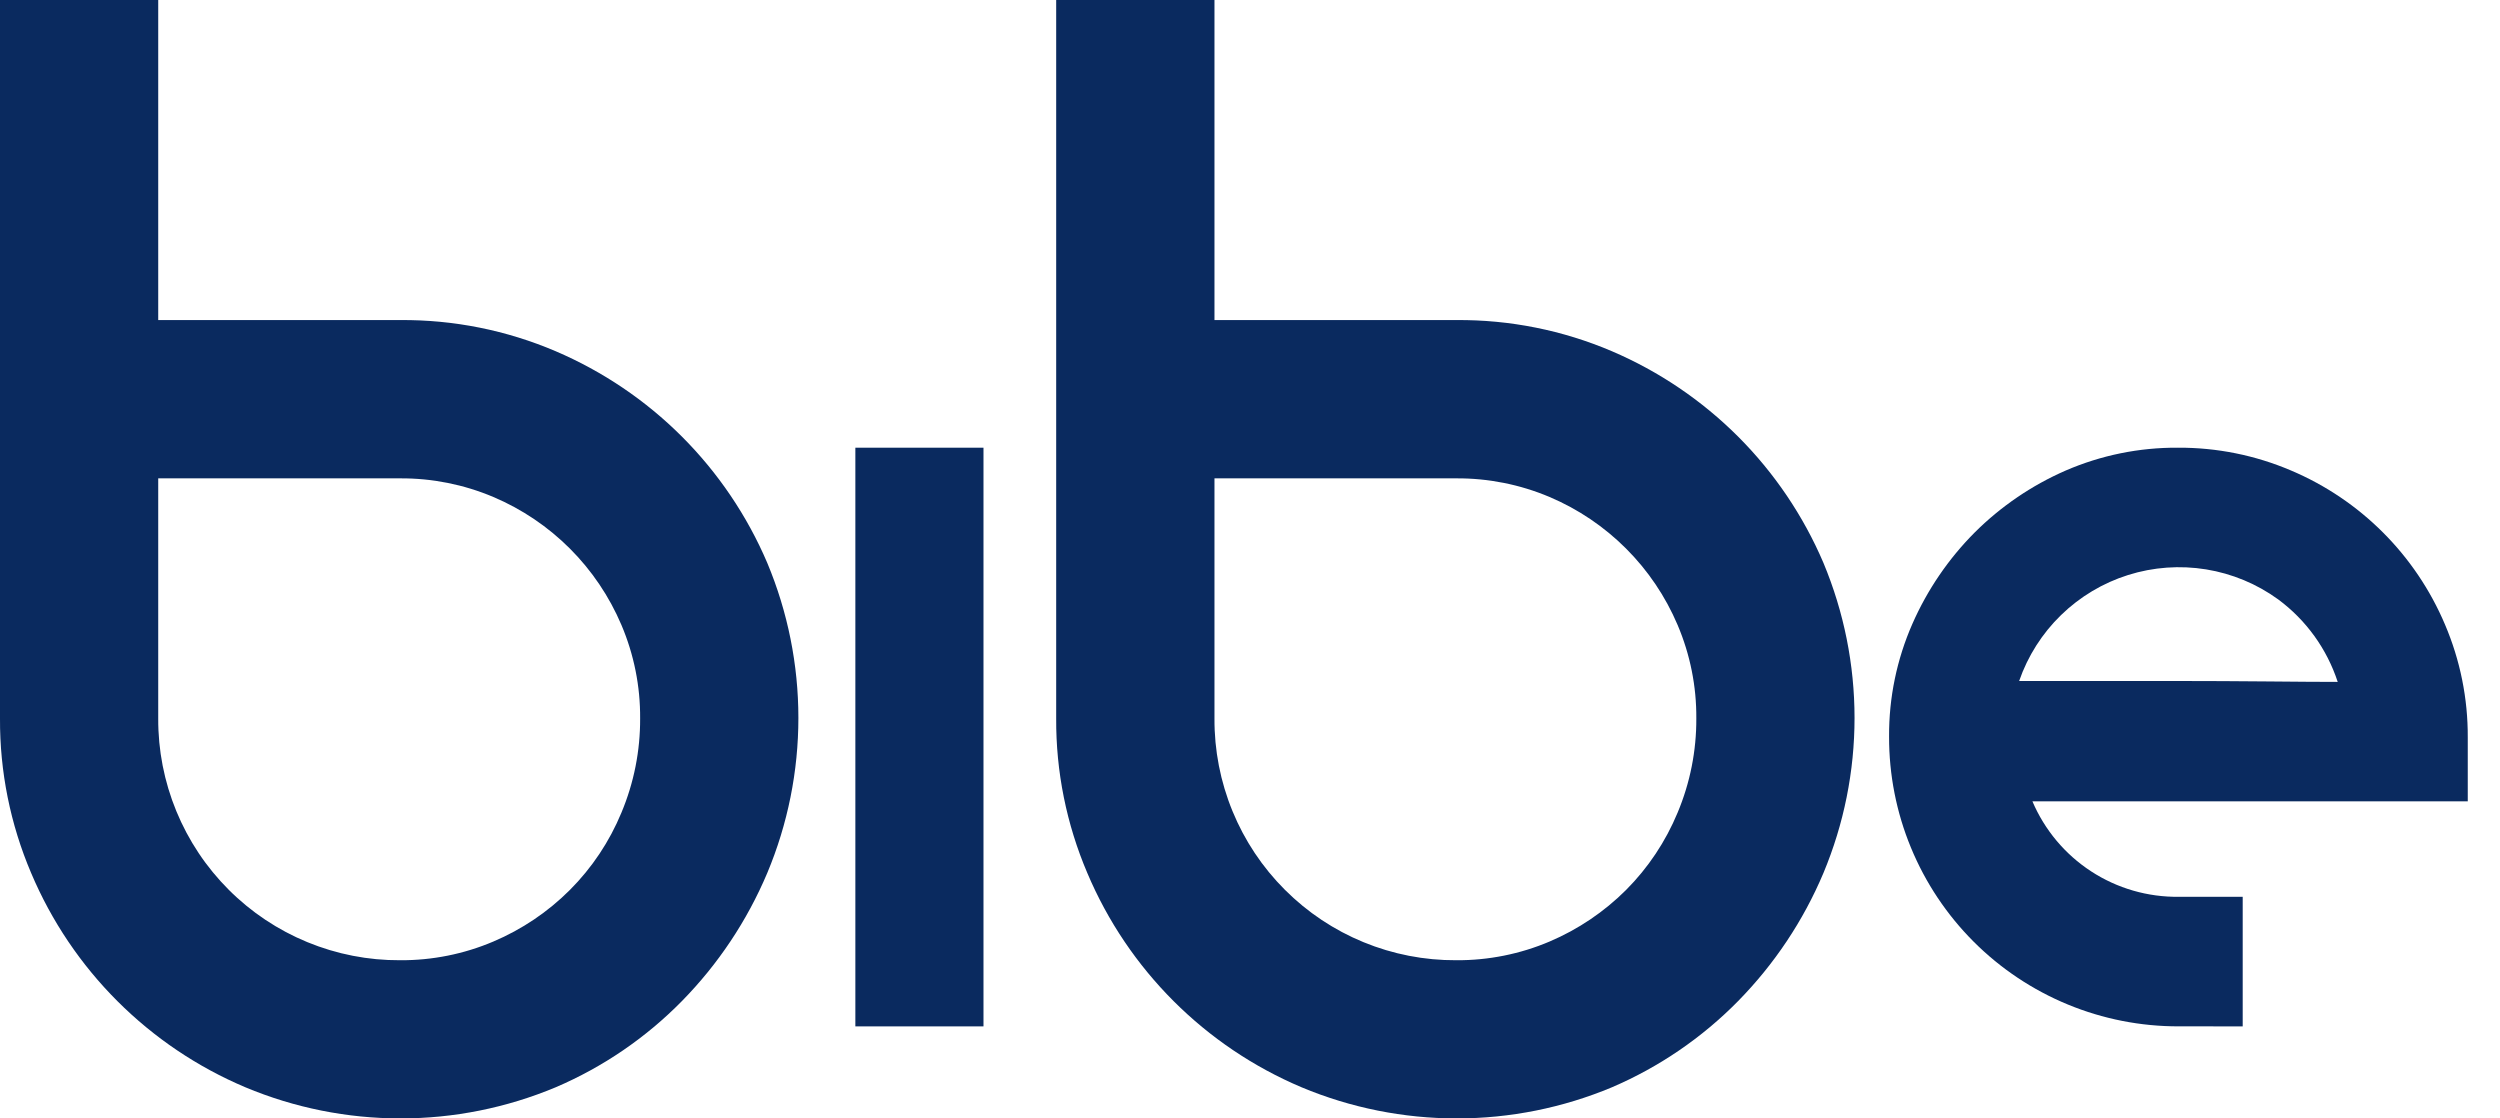<?xml version="1.0" encoding="UTF-8" standalone="no"?>
<svg xmlns="http://www.w3.org/2000/svg" xmlns:xlink="http://www.w3.org/1999/xlink" xmlns:serif="http://www.serif.com/" width="100%" height="100%" viewBox="0 0 76 34" version="1.1" xml:space="preserve" style="fill-rule:evenodd;clip-rule:evenodd;stroke-linejoin:round;stroke-miterlimit:2;">
    <g>
        <clipPath id="_clip1">
            <rect x="0" y="0" width="75.02" height="34"></rect>
        </clipPath>
        <g clip-path="url(#_clip1)">
            <path d="M20.73,13.272C19.628,12.17 18.325,11.29 16.892,10.677C15.397,10.039 13.787,9.717 12.162,9.73L4.81,9.73L4.81,0L0,0L0,21.839C-0.008,23.455 0.314,25.055 0.947,26.541C2.188,29.477 4.524,31.814 7.461,33.054C8.954,33.679 10.557,34 12.177,34C13.796,34 15.398,33.679 16.892,33.054C18.33,32.439 19.634,31.549 20.73,30.433C21.832,29.311 22.712,27.99 23.324,26.541C23.949,25.048 24.271,23.445 24.271,21.826C24.271,20.207 23.949,18.604 23.324,17.11C22.712,15.677 21.831,14.374 20.73,13.272ZM18.892,24.703C18.529,25.583 17.996,26.382 17.324,27.055C16.657,27.722 15.868,28.254 15,28.622C14.103,29.004 13.137,29.197 12.162,29.191C11.195,29.196 10.237,29.009 9.343,28.641C8.449,28.273 7.636,27.732 6.953,27.048C6.269,26.365 5.728,25.552 5.36,24.658C4.992,23.764 4.805,22.806 4.81,21.839L4.81,14.542L12.162,14.542C13.137,14.536 14.102,14.729 15,15.109C16.753,15.853 18.148,17.248 18.892,19.001C19.273,19.898 19.467,20.864 19.46,21.839C19.465,22.822 19.272,23.796 18.892,24.703" style="fill:rgb(10,42,95);fill-rule:nonzero;"></path>
            <rect x="26.003" y="13.61" width="3.895" height="17.592" style="fill:rgb(10,42,95);fill-rule:nonzero;"></rect>
            <path d="M52.838,13.272C51.736,12.171 50.434,11.29 49.002,10.677C47.507,10.039 45.895,9.717 44.27,9.73L36.92,9.73L36.92,0L32.108,0L32.108,21.839C32.099,23.455 32.421,25.055 33.055,26.541C34.297,29.477 36.633,31.813 39.569,33.054C41.063,33.679 42.666,34 44.285,34C45.905,34 47.508,33.679 49.002,33.054C50.439,32.438 51.742,31.548 52.838,30.433C53.94,29.311 54.821,27.991 55.432,26.541C56.056,25.047 56.378,23.445 56.378,21.826C56.378,20.207 56.056,18.604 55.432,17.11C54.82,15.677 53.939,14.374 52.838,13.272ZM51,24.703C50.636,25.582 50.104,26.381 49.432,27.055C48.765,27.721 47.976,28.253 47.109,28.622C46.211,29.004 45.245,29.197 44.27,29.191C43.303,29.196 42.344,29.01 41.45,28.642C40.556,28.275 39.743,27.733 39.06,27.049C38.376,26.366 37.835,25.553 37.468,24.659C37.1,23.764 36.914,22.806 36.92,21.839L36.92,14.542L44.27,14.542C45.245,14.536 46.211,14.729 47.109,15.109C48.861,15.853 50.257,17.249 51,19.001C51.381,19.898 51.575,20.864 51.568,21.839C51.573,22.822 51.38,23.796 51,24.703" style="fill:rgb(10,42,95);fill-rule:nonzero;"></path>
            <path d="M75.02,22.419C75.026,21.238 74.79,20.068 74.326,18.982C73.433,16.874 71.755,15.195 69.647,14.303C68.561,13.84 67.392,13.604 66.211,13.61C65.038,13.602 63.876,13.838 62.798,14.304C61.767,14.754 60.829,15.392 60.032,16.186C59.233,16.988 58.591,17.93 58.136,18.966C57.662,20.046 57.421,21.213 57.428,22.392C57.425,23.55 57.65,24.697 58.092,25.767C58.533,26.837 59.182,27.81 60.001,28.629C60.819,29.447 61.792,30.096 62.862,30.537C63.932,30.979 65.079,31.204 66.237,31.201L68.178,31.202L68.178,27.263L66.238,27.263C65.292,27.275 64.363,27.006 63.57,26.489C62.777,25.972 62.156,25.231 61.785,24.36L75.02,24.36L75.02,22.419ZM68.96,20.716C68.056,20.707 67.113,20.703 66.131,20.702C65.146,20.703 64.216,20.704 63.34,20.703C62.463,20.703 61.811,20.702 61.382,20.702C61.645,19.943 62.081,19.257 62.656,18.698C63.232,18.138 63.93,17.721 64.695,17.48C65.461,17.239 66.272,17.181 67.064,17.309C67.856,17.438 68.607,17.75 69.256,18.221C70.105,18.849 70.738,19.726 71.066,20.73C70.565,20.73 69.863,20.725 68.96,20.716" style="fill:rgb(10,42,95);fill-rule:nonzero;"></path>
        </g>
    </g>
</svg>
